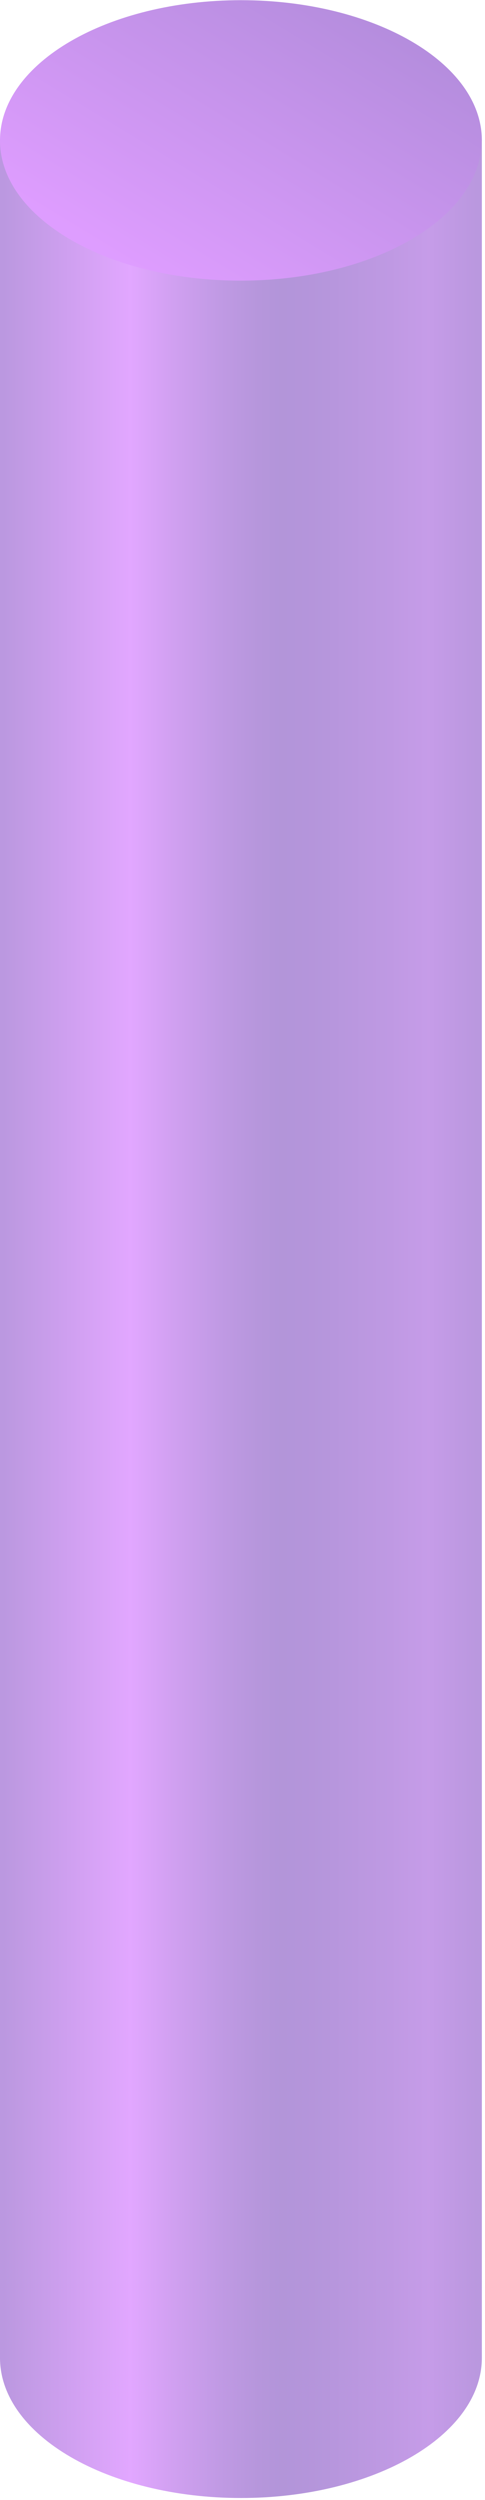 <?xml version="1.0" encoding="UTF-8"?> <svg xmlns="http://www.w3.org/2000/svg" width="78" height="402" viewBox="0 0 78 402" fill="none"><g opacity="0.5"><path opacity="0.9" d="M77.449 22.443H0V378.823C0 378.823 0 379.052 0 379.144C0 391.61 17.358 401.692 38.748 401.692C60.136 401.692 77.495 391.61 77.495 379.144C77.495 379.052 77.495 378.914 77.495 378.823V22.443H77.449Z" fill="url(#paint0_linear_541_338)"></path><path d="M77.449 22.58C77.449 35.046 60.091 45.129 38.702 45.129C17.313 45.129 0 35.046 0 22.58C0 10.114 17.358 0.031 38.748 0.031C60.136 0.031 77.495 10.114 77.495 22.58H77.449Z" fill="url(#paint1_linear_541_338)"></path></g><defs><linearGradient id="paint0_linear_541_338" x1="0.366" y1="212.045" x2="76.579" y2="212.045" gradientUnits="userSpaceOnUse"><stop stop-color="#671AB9"></stop><stop offset="0.27" stop-color="#BE3BFF"></stop><stop offset="0.36" stop-color="#982CE0"></stop><stop offset="0.46" stop-color="#731EC3"></stop><stop offset="0.54" stop-color="#5D16B1"></stop><stop offset="0.59" stop-color="#5513AB"></stop><stop offset="0.68" stop-color="#5C15B1"></stop><stop offset="0.82" stop-color="#711DC1"></stop><stop offset="0.9" stop-color="#8023CD"></stop><stop offset="1" stop-color="#6619B8"></stop></linearGradient><linearGradient id="paint1_linear_541_338" x1="60.549" y1="-13.305" x2="25.019" y2="45.108" gradientUnits="userSpaceOnUse"><stop stop-color="#5513AB"></stop><stop offset="1" stop-color="#BE3BFF"></stop></linearGradient></defs></svg> 
